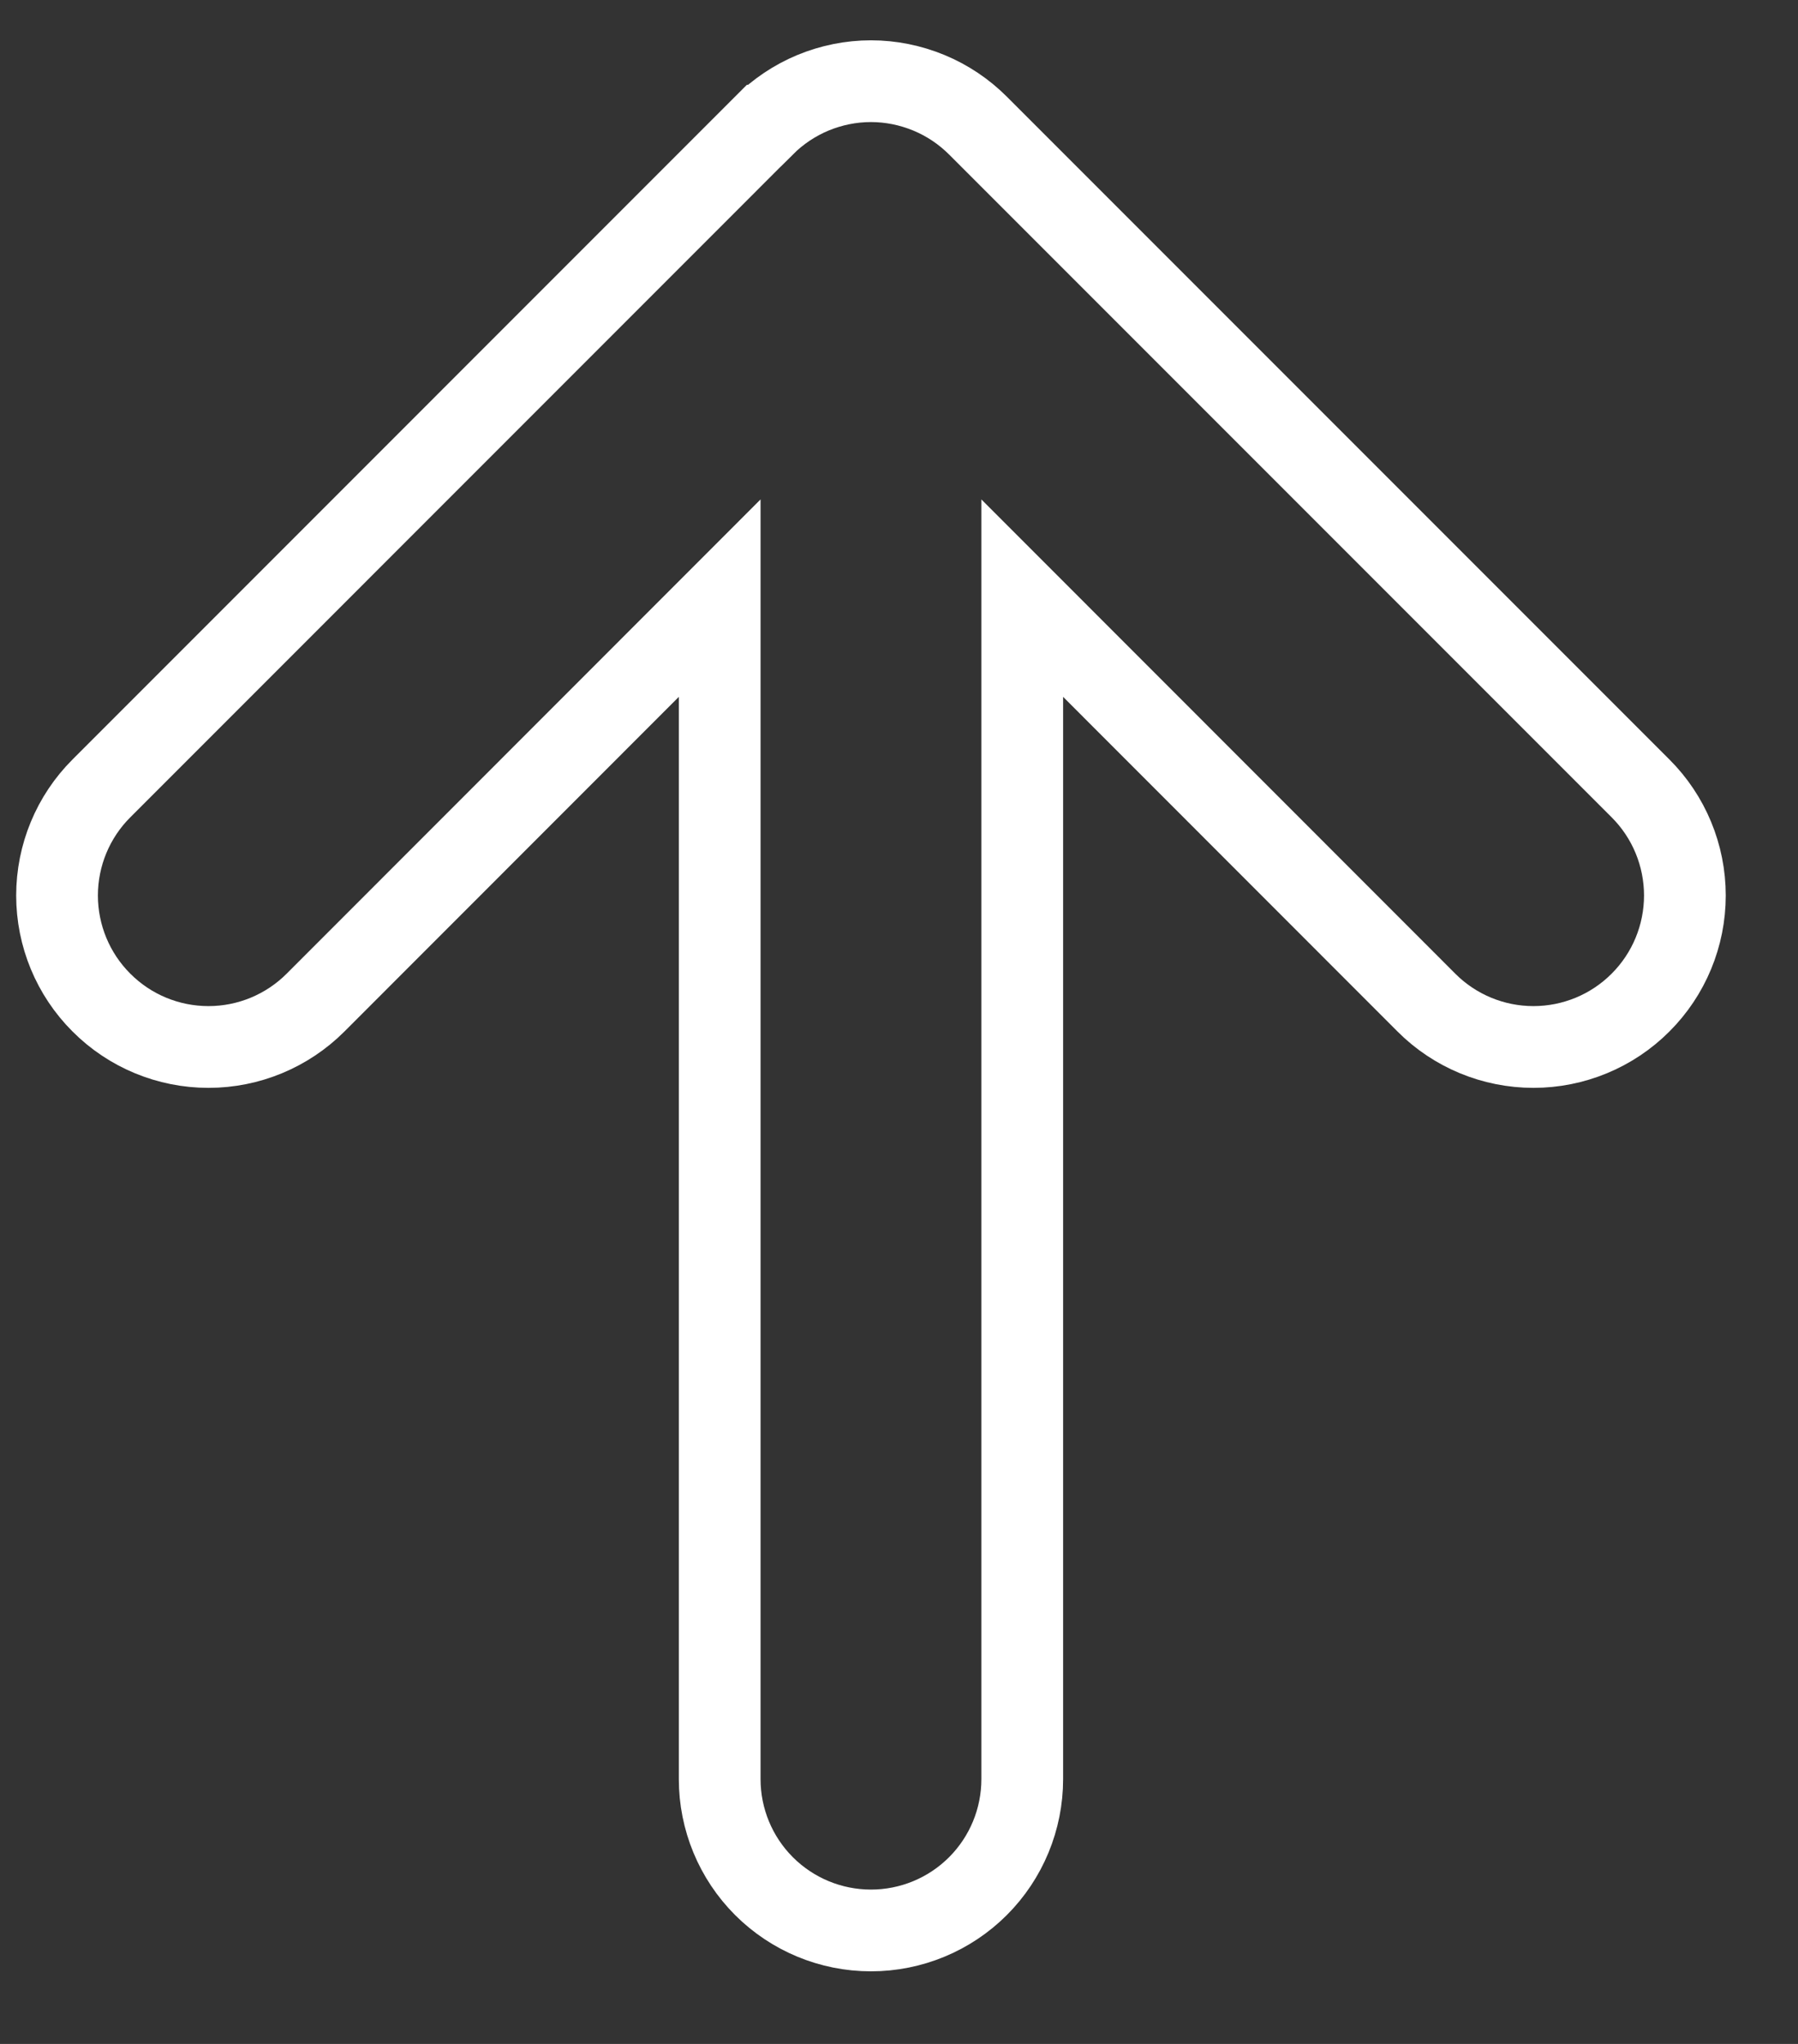 <svg width="22" height="25" viewBox="0 0 22 25" fill="none" xmlns="http://www.w3.org/2000/svg">
<rect x="0" y="0" width="22" height="25" fill="#333333" stroke="none"/>
<path d="M17.453 12.263L17.453 12.263C17.8 12.611 18.272 12.806 18.763 12.806C19.254 12.806 19.726 12.611 20.073 12.263C20.421 11.916 20.616 11.444 20.616 10.953C20.616 10.462 20.421 9.99 20.073 9.643L11.967 1.537C11.967 1.537 11.967 1.537 11.967 1.537C11.795 1.365 11.591 1.228 11.366 1.135C11.141 1.042 10.9 0.993 10.657 0.993C10.413 0.993 10.172 1.042 9.947 1.135C9.723 1.228 9.519 1.365 9.347 1.537C9.347 1.537 9.347 1.537 9.346 1.537L1.241 9.643C0.893 9.99 0.698 10.462 0.698 10.953C0.698 11.444 0.893 11.916 1.241 12.263C1.588 12.611 2.059 12.806 2.551 12.806C3.042 12.806 3.513 12.611 3.861 12.263L3.861 12.263L8.806 7.316L8.806 21.761C8.806 22.252 9.001 22.723 9.348 23.07C9.695 23.417 10.166 23.612 10.657 23.612C11.148 23.612 11.619 23.417 11.966 23.07C12.313 22.723 12.508 22.252 12.508 21.761L12.508 7.316L17.453 12.263Z" stroke="white"/>
</svg>
